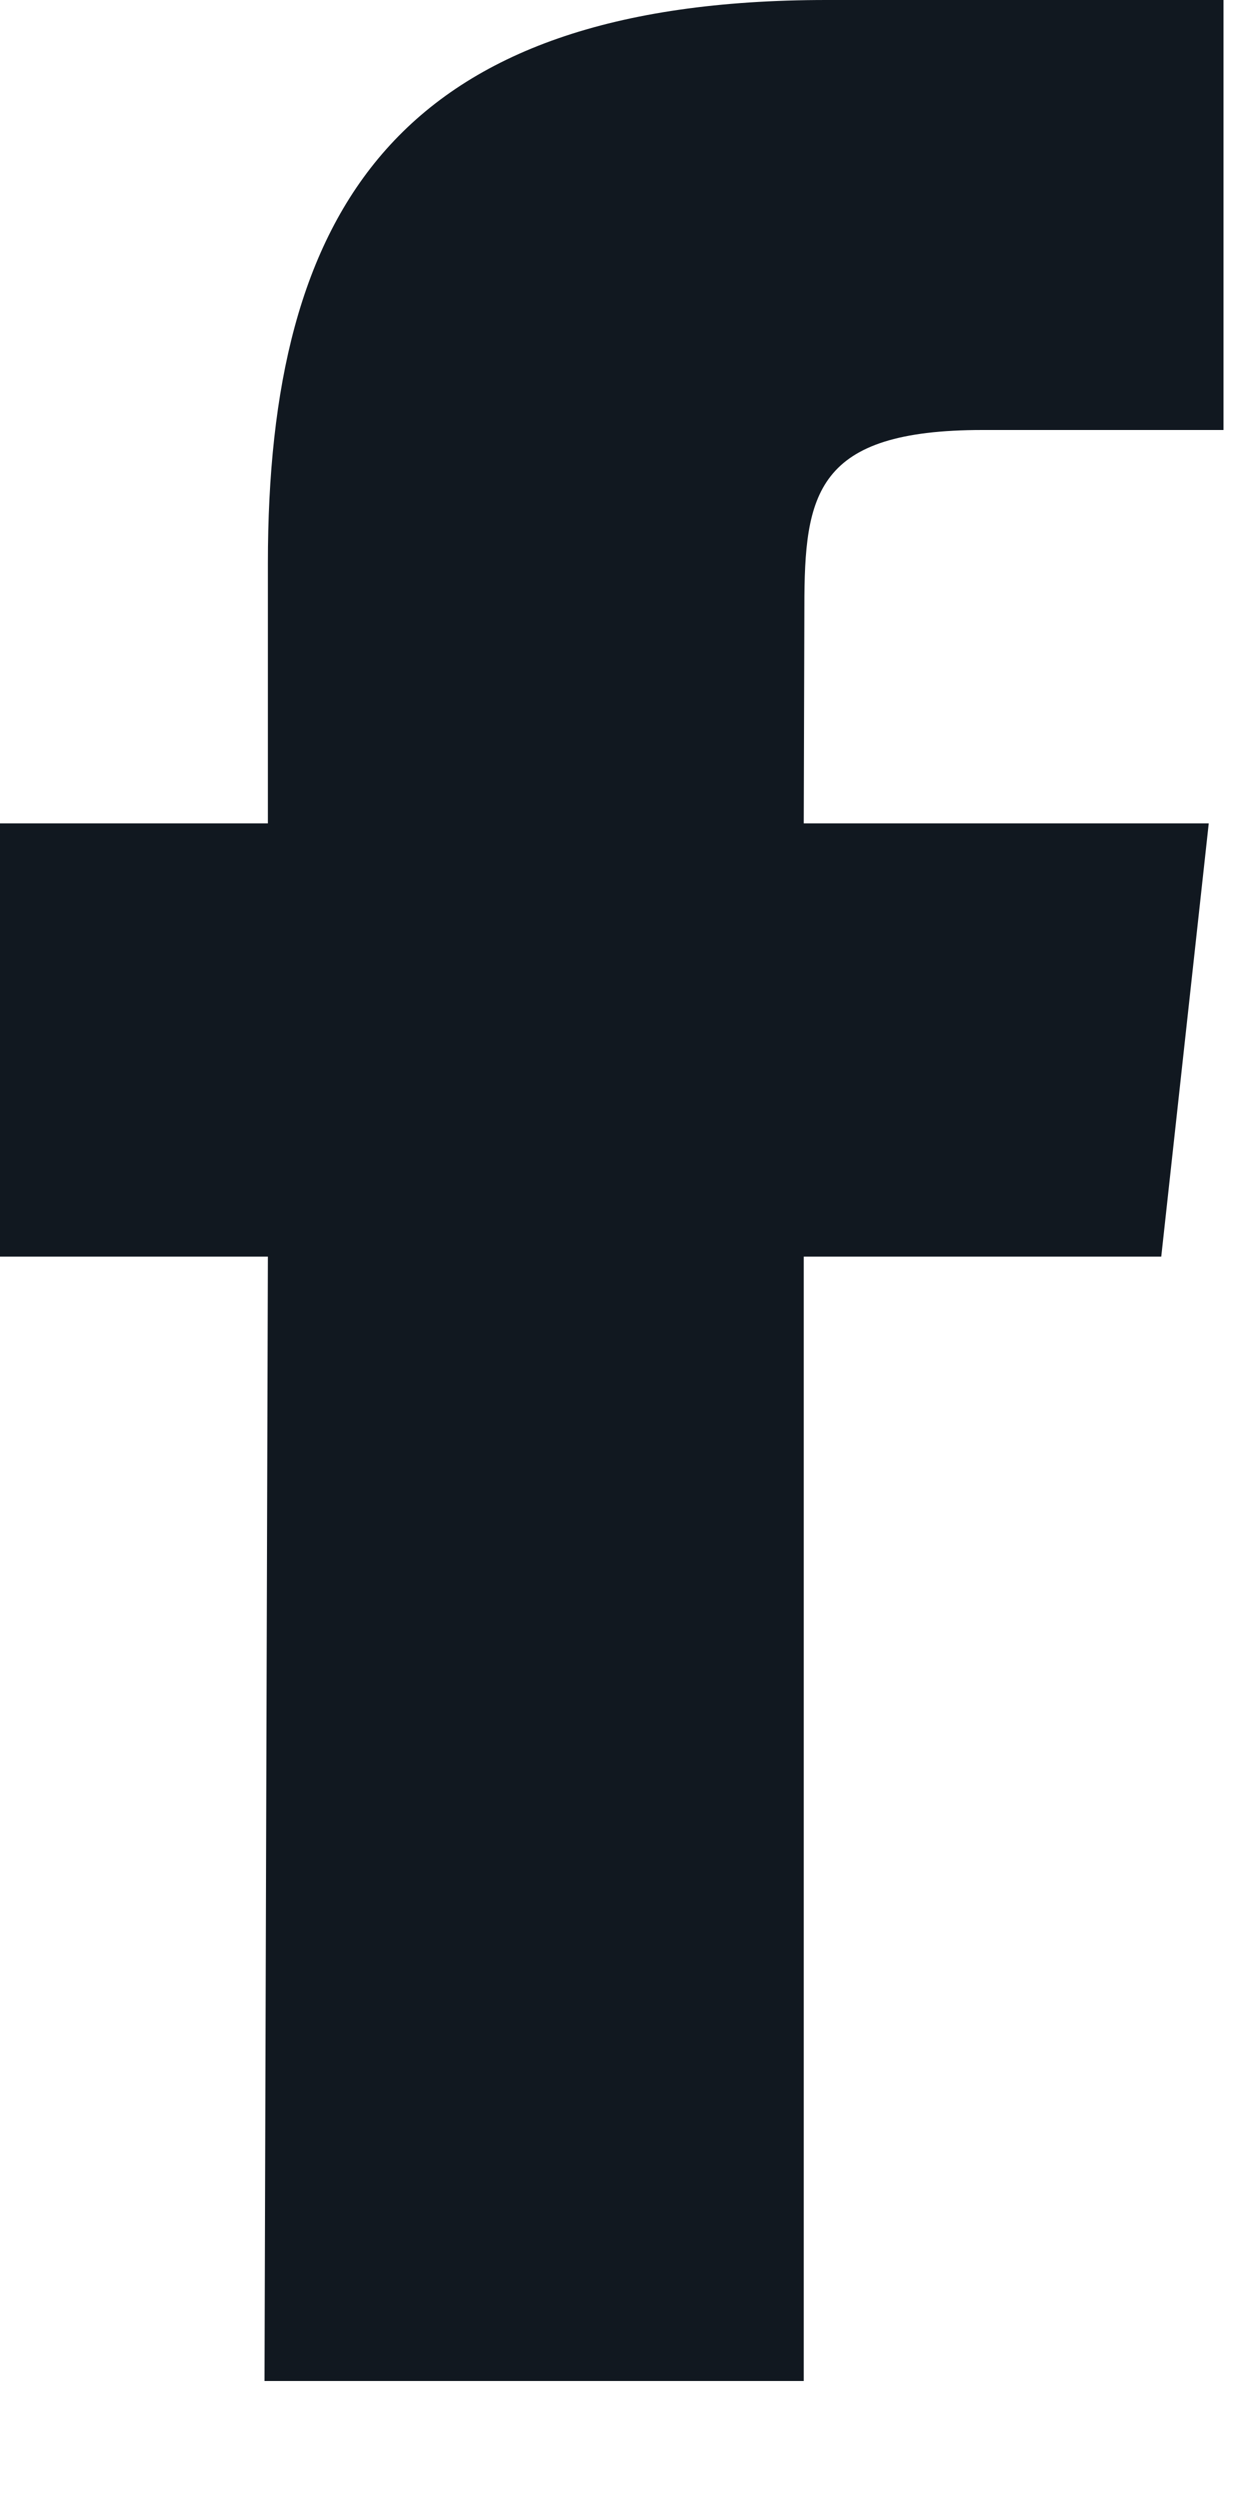 <?xml version="1.0" encoding="utf-8"?><svg width="10" height="20" viewBox="0 0 10 20" fill="none" xmlns="http://www.w3.org/2000/svg"><path d="M2.116 19.048l.027-8.995H0V6.587h2.143v-2.08C2.143 1.683 3.177 0 6.613 0h3.175v3.44H7.862c-1.338 0-1.427.51-1.427 1.414L6.43 6.587h3.24l-.38 3.466H6.43v8.995H2.116z" fill="#111820"/></svg>